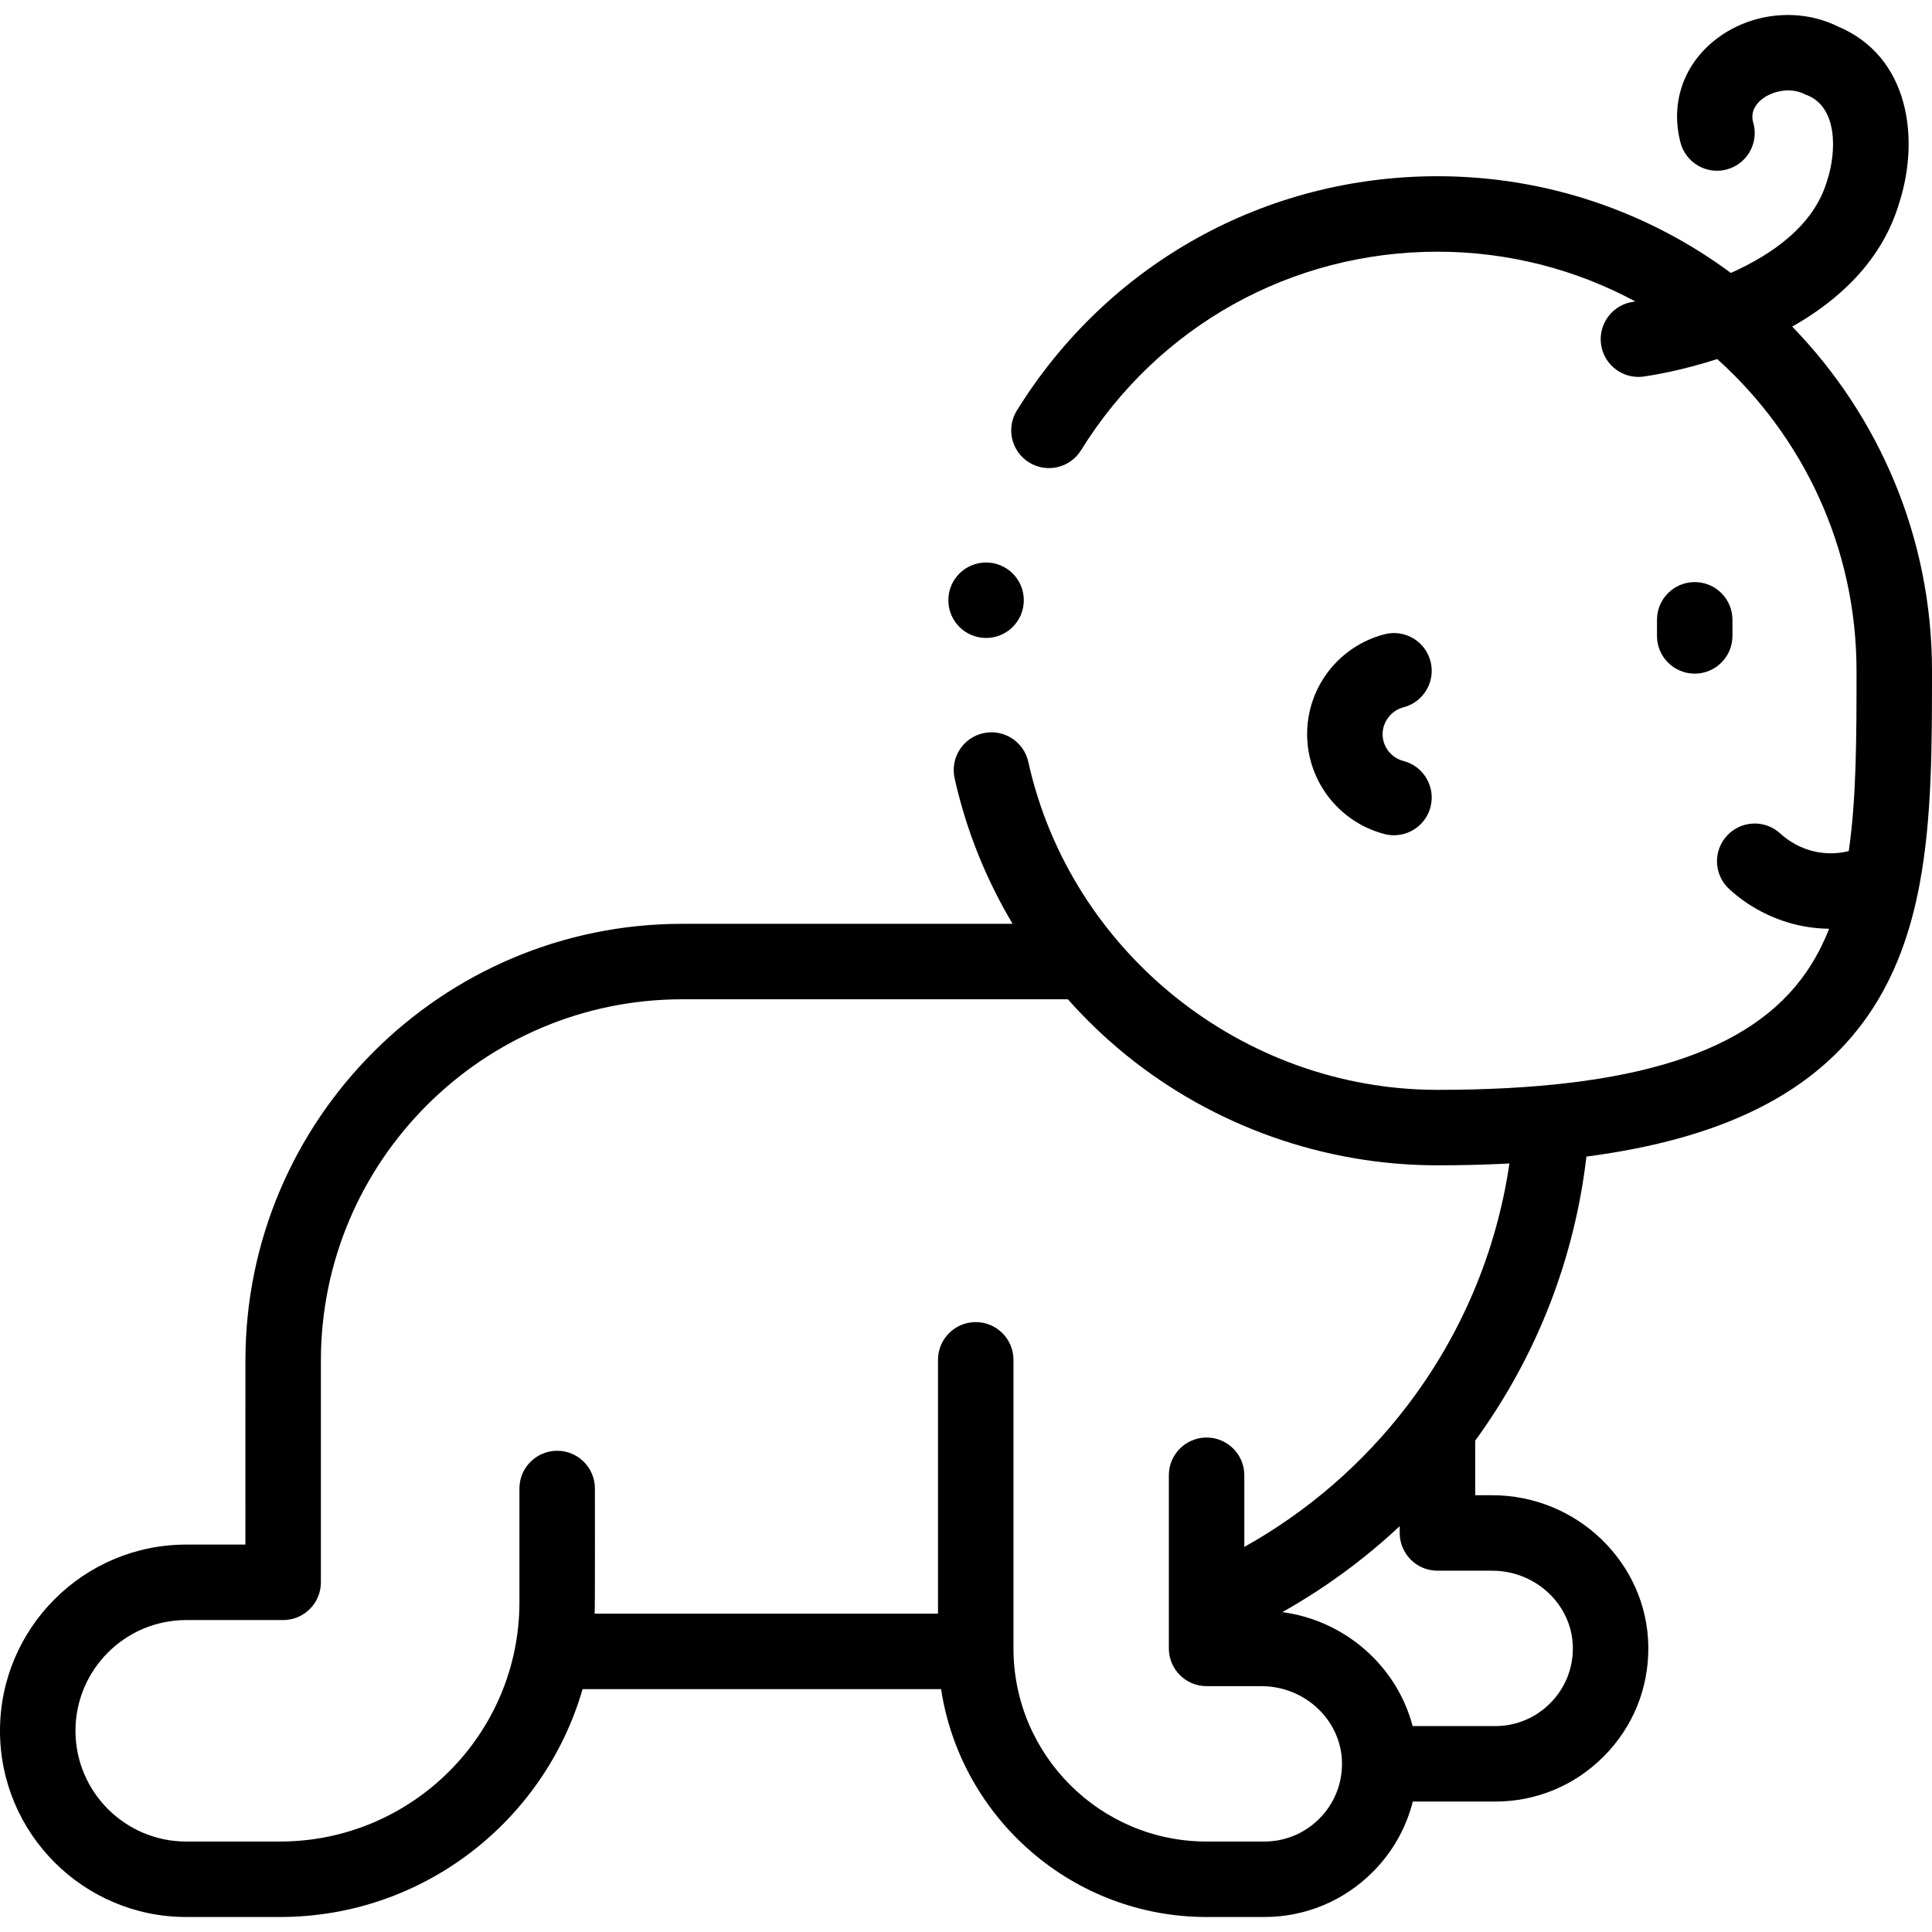 <svg id="Capa_1" enable-background="new 0 0 512 512" height="512" viewBox="0 0 512 512" width="512" xmlns="http://www.w3.org/2000/svg"><g><circle cx="261.32" cy="159.067" r="10"/><path d="m508.755 234.113c3.237-17.375 3.245-36.544 3.245-56.349 0-35.419-14.129-67.595-37.039-91.206 12.27-6.96 23.76-17.362 28.349-32.761 5.493-17.048 2.713-38.839-16.281-46.799-10.422-5.125-23.505-3.642-32.706 3.745-8.301 6.665-11.657 16.77-8.978 27.03 1.395 5.344 6.856 8.547 12.201 7.15 5.344-1.395 8.545-6.857 7.15-12.201-2.152-6.35 7.74-10.904 13.628-7.717 8.863 2.952 8.401 15.401 5.842 23.002-3.463 11.748-14.505 19.436-25.467 24.323-21.767-16.096-48.669-25.628-77.758-25.628-45.685 0-87.353 23.208-111.458 62.08-2.91 4.693-1.465 10.858 3.229 13.769 4.694 2.91 10.858 1.465 13.77-3.228 20.432-32.949 55.744-52.62 94.46-52.62 18.957 0 36.816 4.778 52.446 13.187-.347.057-.545.086-.573.09-5.469.766-9.282 5.821-8.516 11.29.7 5 4.983 8.614 9.891 8.614.462-.001.93-.032 1.4-.098 2.056-.288 9.835-1.51 19.497-4.632 22.644 20.348 36.913 49.842 36.913 82.61 0 17.421-.003 33.567-2.06 47.78-2.112.523-4.703.81-7.606.383-5.248-.771-8.854-3.488-10.536-5.039-4.061-3.744-10.389-3.485-14.13.576-3.743 4.061-3.486 10.387.575 14.13 5.831 5.376 13.354 8.969 21.183 10.12 1.84.27 3.614.395 5.319.412-1.638 4.13-3.643 7.992-6.105 11.556-14.676 21.246-45.72 31.141-97.699 31.141-51.67 0-97.271-36.554-108.43-86.918-1.196-5.392-6.534-8.795-11.927-7.6-5.393 1.194-8.795 6.534-7.601 11.926 3.02 13.63 8.253 26.664 15.37 38.59h-87.553c-63.83 0-115.76 51.93-115.76 115.76.001 8.201-.002 41.23-.003 48.751h-15.69c-27.21.001-49.347 22.138-49.347 49.348s22.137 49.346 49.347 49.346h24.85c38.014 0 70.15-25.557 80.189-60.384h95.011c5.218 34.144 34.783 60.384 70.363 60.384h15.295c10.838 0 21.03-4.223 28.699-11.893 5.26-5.26 8.885-11.691 10.652-18.701h21.835c10.848 0 21.039-4.224 28.685-11.883 7.811-7.797 12.035-18.176 11.895-29.222-.274-22.098-18.838-40.076-41.379-40.076h-4.5v-14.458c16.207-22.241 26.299-48.051 29.477-75.286 36.4-4.765 60.534-16.982 74.678-37.458 7.152-10.348 11.311-22.242 13.658-34.936zm-113.315 182.139c11.649 0 21.241 9.118 21.381 20.327.071 5.604-2.068 10.866-6.038 14.828-3.879 3.885-9.044 6.025-14.543 6.025h-21.884c-4.128-15.807-17.794-27.965-34.52-30.206 11.238-6.314 21.69-13.963 31.104-22.782v1.808c0 5.523 4.478 10 10 10zm-22.454-43.791c-11.718 15.377-26.481 28.134-43.227 37.491v-18.992c0-5.523-4.478-10-10-10s-10 4.477-10 10v45.886c0 5.523 4.478 10 10 10h14.504c11.647 0 21.238 9.116 21.38 20.322.07 5.599-2.072 10.864-6.032 14.825-3.891 3.891-9.06 6.034-14.557 6.034h-15.294c-28.221 0-51.181-22.959-51.181-51.181v-76.476c0-5.523-4.478-10-10-10-5.523 0-10 4.477-10 10v67.273h-91.001c.15-.704.053-31.586.078-33.173 0-5.523-4.478-10-10-10s-10 4.477-10 10v30.096c0 34.992-28.468 63.46-63.46 63.46h-24.85c-16.181 0-29.346-13.165-29.346-29.347s13.165-29.346 29.347-29.346h25.69c5.522 0 10-4.477 10-10v-.001h.003v-58.75c0-52.802 42.958-95.76 95.76-95.76h102.198c4.697 5.292 9.828 10.221 15.359 14.715 23.248 18.886 52.576 29.287 82.583 29.287 6.65 0 12.995-.169 19.074-.491-3.424 23.278-12.646 45.256-27.028 64.128z"/><path d="m459.118 168.521v-4.263c0-5.523-4.478-10-10-10s-10 4.477-10 10v4.263c0 5.523 4.478 10 10 10 5.523 0 10-4.477 10-10z"/><path d="m371.938 187.443c5.345-1.39 8.552-6.85 7.162-12.194-1.391-5.346-6.853-8.552-12.195-7.162-12.164 3.163-20.594 14.132-20.5 26.676.093 12.35 8.523 23.151 20.501 26.265.844.219 1.689.324 2.522.324 4.444 0 8.501-2.985 9.672-7.486 1.389-5.345-1.817-10.805-7.163-12.194-3.232-.84-5.508-3.743-5.532-7.059-.026-3.315 2.301-6.33 5.533-7.17z"/></g></svg>